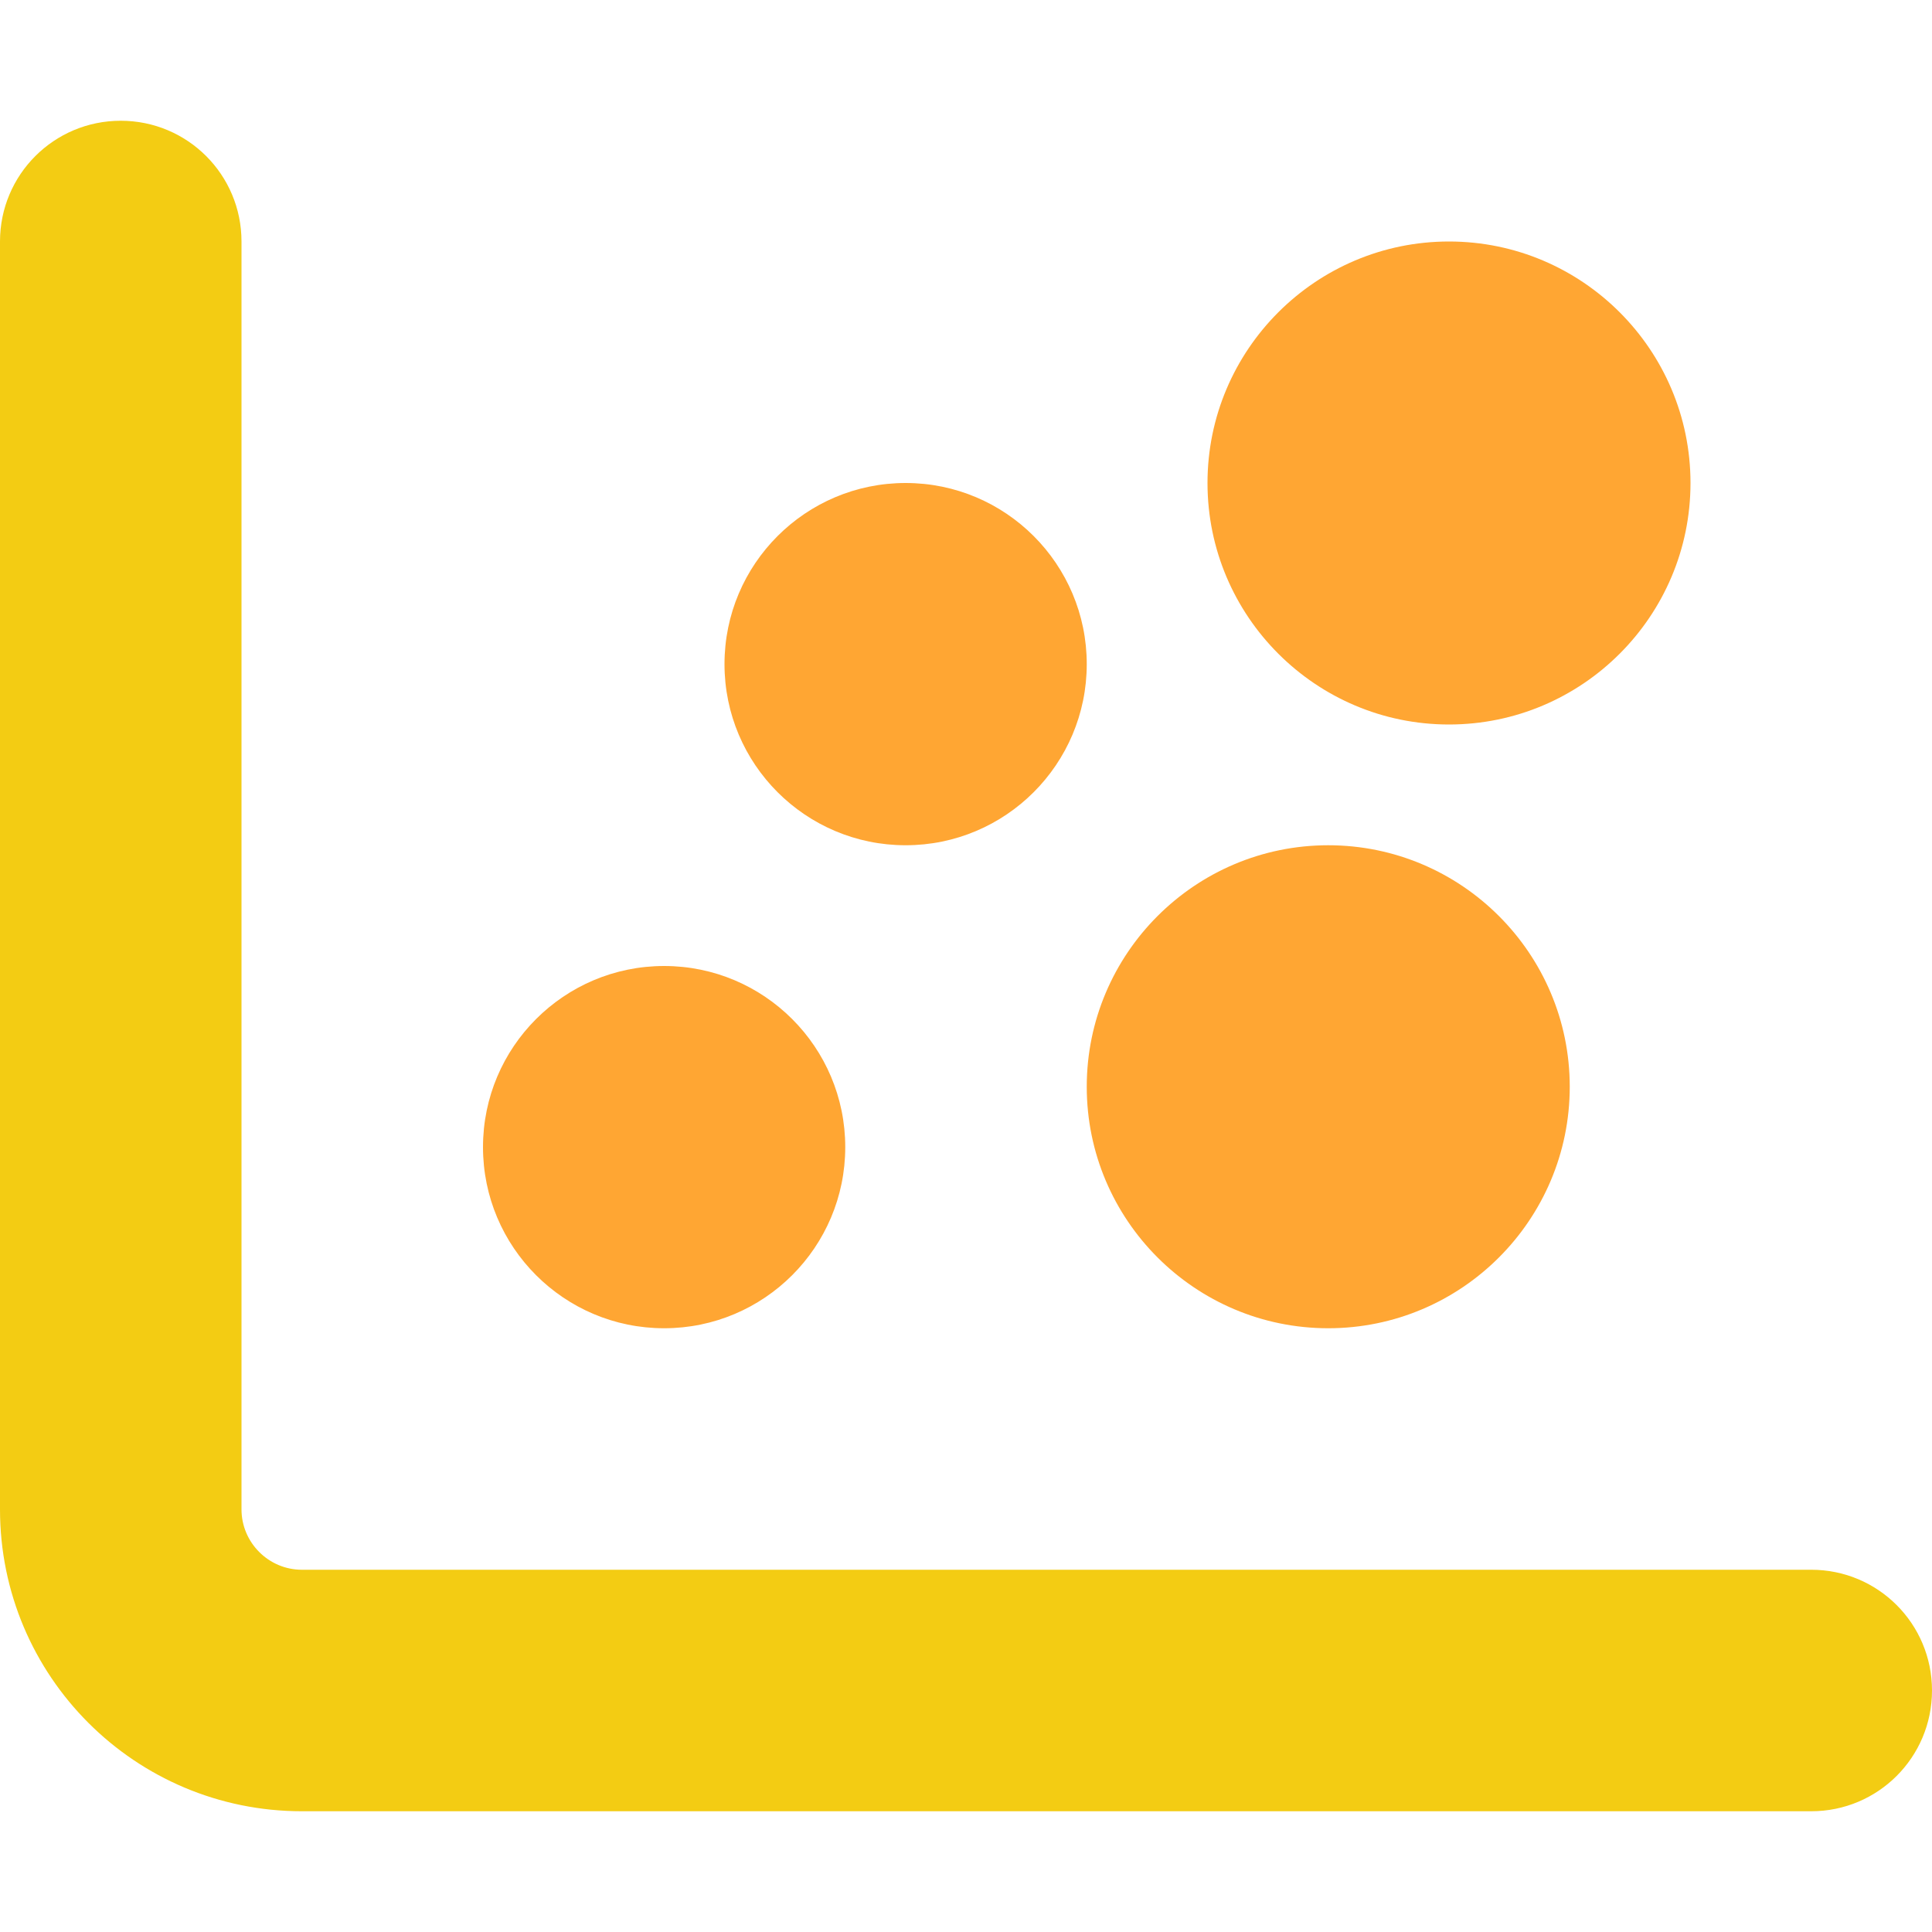 <?xml version="1.0" encoding="utf-8"?>
<!-- Generator: Adobe Illustrator 25.2.1, SVG Export Plug-In . SVG Version: 6.00 Build 0)  -->
<svg version="1.1" id="Layer_1" xmlns="http://www.w3.org/2000/svg" xmlns:xlink="http://www.w3.org/1999/xlink" x="0px" y="0px"
	 viewBox="0 0 512 512" style="enable-background:new 0 0 512 512;" xml:space="preserve">
<style type="text/css">
	.st0{fill:#F3CC13;}
	.st1{fill:#FFA633;}
</style>
<path class="st0" d="M32,32c17.7,0,32,14.3,32,32v336c0,8.8,7.2,16,16,16h400c17.7,0,32,14.3,32,32s-14.3,32-32,32H80
	c-44.2,0-80-35.8-80-80V64C0,46.3,14.3,32,32,32z"/>
<path class="st1" d="M384,192c35.3,0,64-28.7,64-64s-28.7-64-64-64s-64,28.7-64,64S348.7,192,384,192z M288,176
	c0-26.5-21.5-48-48-48s-48,21.5-48,48s21.5,48,48,48S288,202.5,288,176z M352,352c35.3,0,64-28.7,64-64s-28.7-64-64-64
	s-64,28.7-64,64S316.7,352,352,352z M176,352c26.5,0,48-21.5,48-48s-21.5-48-48-48s-48,21.5-48,48S149.5,352,176,352z"/>
</svg>
